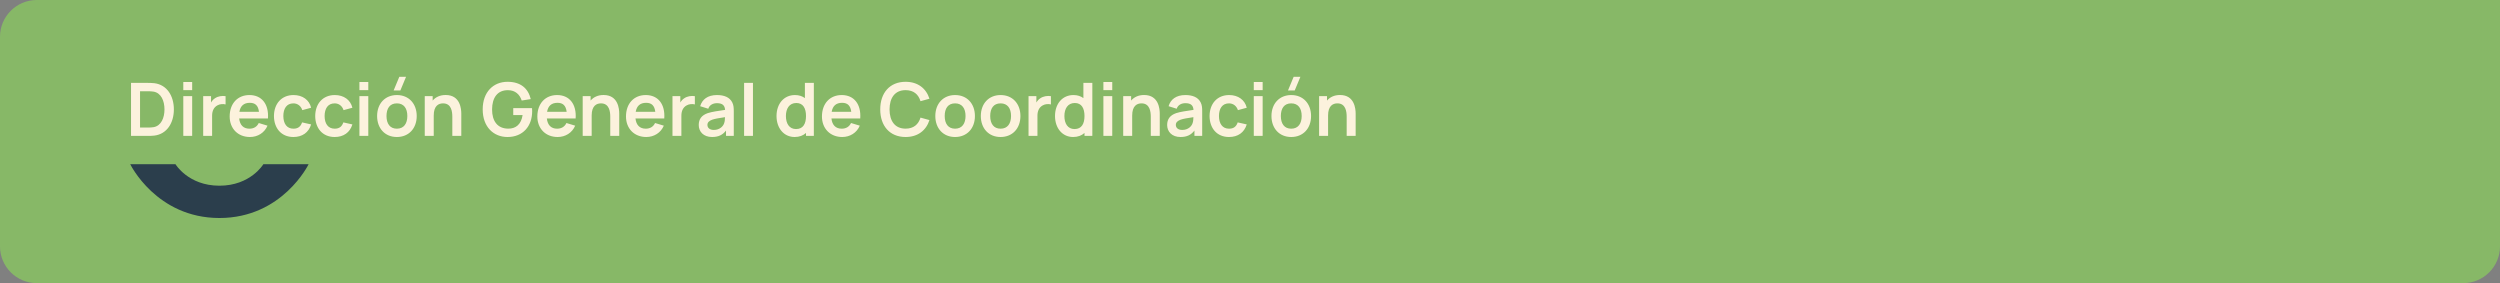 <svg width="883" height="100" viewBox="0 0 883 100" fill="none" xmlns="http://www.w3.org/2000/svg">
<rect x="0" y="0" width="883" height="100" fill="#808080" stroke="none"/>
<path d="M0 13C0 5.82 5.82 0 13 0H883V87C883 94.18 877.18 100 870 100H13C5.82 100 0 94.18 0 87V13Z" fill="#87B867"/>
<path d="M52.244 48H46.277V29.28H52.244C52.556 29.28 53.648 29.28 54.519 29.384C58.978 29.943 61.409 33.882 61.409 38.64C61.409 43.411 58.978 47.337 54.519 47.896C53.661 48 52.543 48 52.244 48ZM49.462 32.231V45.049H52.244C52.764 45.049 53.674 45.036 54.311 44.906C56.963 44.399 58.094 41.578 58.094 38.64C58.094 35.585 56.898 32.868 54.311 32.374C53.674 32.244 52.764 32.231 52.244 32.231H49.462ZM67.875 31.828H64.742V28.955H67.875V31.828ZM67.875 48H64.742V33.96H67.875V48ZM74.915 48H71.769V33.96H74.538V36.209C74.889 35.598 75.357 35.065 75.942 34.701C76.982 33.986 78.412 33.765 79.673 33.96V36.885C78.828 36.651 77.645 36.716 76.774 37.223C75.487 37.925 74.915 39.238 74.915 40.863V48ZM88.283 48.39C84.019 48.39 81.12 45.4 81.12 41.136C81.12 36.534 83.967 33.57 88.101 33.57C92.456 33.57 95.004 36.794 94.64 41.851H84.474C84.721 44.165 85.969 45.452 88.101 45.452C89.635 45.452 90.779 44.75 91.39 43.45L94.484 44.386C93.405 46.934 90.987 48.39 88.283 48.39ZM88.231 36.313C86.125 36.313 84.916 37.405 84.552 39.485H91.468C91.195 37.288 90.168 36.313 88.231 36.313ZM103.638 48.39C99.296 48.39 96.774 45.218 96.761 40.98C96.774 36.677 99.413 33.57 103.677 33.57C106.862 33.57 109.228 35.286 109.891 38.055L106.771 38.9C106.29 37.392 105.068 36.508 103.638 36.508C101.181 36.508 100.089 38.406 100.076 40.98C100.089 43.658 101.285 45.452 103.638 45.452C105.302 45.452 106.212 44.672 106.693 43.229L109.891 43.944C109.02 46.804 106.771 48.39 103.638 48.39ZM118.212 48.39C113.87 48.39 111.348 45.218 111.335 40.98C111.348 36.677 113.987 33.57 118.251 33.57C121.436 33.57 123.802 35.286 124.465 38.055L121.345 38.9C120.864 37.392 119.642 36.508 118.212 36.508C115.755 36.508 114.663 38.406 114.65 40.98C114.663 43.658 115.859 45.452 118.212 45.452C119.876 45.452 120.786 44.672 121.267 43.229L124.465 43.944C123.594 46.804 121.345 48.39 118.212 48.39ZM130.082 31.828H126.949V28.955H130.082V31.828ZM130.082 48H126.949V33.96H130.082V48ZM139.033 31.945L141.035 27.135H143.414L141.412 31.945H139.033ZM140.177 48.39C135.952 48.39 133.196 45.322 133.196 40.98C133.196 36.573 136.03 33.57 140.177 33.57C144.415 33.57 147.184 36.638 147.184 40.98C147.184 45.361 144.376 48.39 140.177 48.39ZM140.177 45.452C142.66 45.452 143.869 43.619 143.869 40.98C143.869 38.263 142.634 36.508 140.177 36.508C137.655 36.508 136.511 38.328 136.511 40.98C136.511 43.71 137.759 45.452 140.177 45.452ZM153.195 48H150.023V33.96H152.818V35.52C153.845 34.311 155.379 33.557 157.407 33.557C162.581 33.557 162.932 38.497 162.932 40.161V48H159.76V41.24C159.76 39.511 159.474 36.508 156.484 36.508C154.885 36.508 153.195 37.379 153.195 40.785V48ZM179.251 48.39C174.376 48.39 170.489 44.88 170.489 38.64C170.489 32.504 174.246 28.89 179.251 28.89C183.853 28.89 186.518 31.152 187.467 35L184.269 35.507C183.554 33.297 181.929 31.867 179.446 31.854C175.676 31.802 173.817 34.545 173.804 38.64C173.791 42.735 175.676 45.387 179.446 45.439C182.267 45.478 184.1 43.866 184.581 40.642H181.279V38.185H187.909C187.935 38.458 187.961 39.173 187.961 39.277C187.961 44.581 184.685 48.39 179.251 48.39ZM196.955 48.39C192.691 48.39 189.792 45.4 189.792 41.136C189.792 36.534 192.639 33.57 196.773 33.57C201.128 33.57 203.676 36.794 203.312 41.851H193.146C193.393 44.165 194.641 45.452 196.773 45.452C198.307 45.452 199.451 44.75 200.062 43.45L203.156 44.386C202.077 46.934 199.659 48.39 196.955 48.39ZM196.903 36.313C194.797 36.313 193.588 37.405 193.224 39.485H200.14C199.867 37.288 198.84 36.313 196.903 36.313ZM208.978 48H205.806V33.96H208.601V35.52C209.628 34.311 211.162 33.557 213.19 33.557C218.364 33.557 218.715 38.497 218.715 40.161V48H215.543V41.24C215.543 39.511 215.257 36.508 212.267 36.508C210.668 36.508 208.978 37.379 208.978 40.785V48ZM228.262 48.39C223.998 48.39 221.099 45.4 221.099 41.136C221.099 36.534 223.946 33.57 228.08 33.57C232.435 33.57 234.983 36.794 234.619 41.851H224.453C224.7 44.165 225.948 45.452 228.08 45.452C229.614 45.452 230.758 44.75 231.369 43.45L234.463 44.386C233.384 46.934 230.966 48.39 228.262 48.39ZM228.21 36.313C226.104 36.313 224.895 37.405 224.531 39.485H231.447C231.174 37.288 230.147 36.313 228.21 36.313ZM240.665 48H237.519V33.96H240.288V36.209C240.639 35.598 241.107 35.065 241.692 34.701C242.732 33.986 244.162 33.765 245.423 33.96V36.885C244.578 36.651 243.395 36.716 242.524 37.223C241.237 37.925 240.665 39.238 240.665 40.863V48ZM251.5 48.39C248.445 48.39 246.794 46.466 246.794 44.152C246.794 42.111 247.769 40.72 249.992 39.953C251.474 39.472 253.645 39.173 256.102 38.809C255.985 37.197 255.14 36.443 253.229 36.443C251.968 36.443 250.629 36.976 250.161 38.406L247.301 37.509C247.99 35.143 249.927 33.57 253.229 33.57C255.725 33.57 257.714 34.324 258.637 36.183C259.131 37.171 259.17 38.172 259.17 39.381V48H256.427V46.115C255.231 47.675 253.736 48.39 251.5 48.39ZM252.124 45.894C254.256 45.894 255.439 44.542 255.751 43.567C256.011 42.93 256.05 42.046 256.063 41.383C253.827 41.734 252.553 41.929 251.565 42.267C250.486 42.67 249.862 43.203 249.862 44.113C249.862 45.14 250.642 45.894 252.124 45.894ZM265.947 48H262.814V29.28H265.947V48ZM280.676 48.39C276.789 48.39 274.267 45.192 274.267 40.98C274.267 36.716 276.815 33.57 280.793 33.57C282.197 33.57 283.354 33.96 284.29 34.649V29.28H287.449V48H284.68V46.96C283.679 47.87 282.34 48.39 280.676 48.39ZM281.157 45.582C283.679 45.582 284.68 43.697 284.68 40.98C284.68 38.237 283.653 36.378 281.261 36.378C278.739 36.378 277.582 38.432 277.582 40.98C277.582 43.554 278.713 45.582 281.157 45.582ZM297.476 48.39C293.212 48.39 290.313 45.4 290.313 41.136C290.313 36.534 293.16 33.57 297.294 33.57C301.649 33.57 304.197 36.794 303.833 41.851H293.667C293.914 44.165 295.162 45.452 297.294 45.452C298.828 45.452 299.972 44.75 300.583 43.45L303.677 44.386C302.598 46.934 300.18 48.39 297.476 48.39ZM297.424 36.313C295.318 36.313 294.109 37.405 293.745 39.485H300.661C300.388 37.288 299.361 36.313 297.424 36.313ZM319.856 48.39C314.253 48.39 310.899 44.451 310.899 38.64C310.899 32.829 314.253 28.89 319.856 28.89C324.159 28.89 327.123 31.204 328.28 34.87L325.121 35.741C324.393 33.31 322.651 31.841 319.856 31.841C316.086 31.841 314.201 34.545 314.188 38.64C314.188 42.735 316.086 45.439 319.856 45.439C322.651 45.439 324.393 43.97 325.121 41.539L328.28 42.41C327.123 46.076 324.159 48.39 319.856 48.39ZM337.335 48.39C333.11 48.39 330.354 45.322 330.354 40.98C330.354 36.573 333.188 33.57 337.335 33.57C341.573 33.57 344.342 36.638 344.342 40.98C344.342 45.361 341.534 48.39 337.335 48.39ZM337.335 45.452C339.818 45.452 341.027 43.619 341.027 40.98C341.027 38.263 339.792 36.508 337.335 36.508C334.813 36.508 333.669 38.328 333.669 40.98C333.669 43.71 334.917 45.452 337.335 45.452ZM353.408 48.39C349.183 48.39 346.427 45.322 346.427 40.98C346.427 36.573 349.261 33.57 353.408 33.57C357.646 33.57 360.415 36.638 360.415 40.98C360.415 45.361 357.607 48.39 353.408 48.39ZM353.408 45.452C355.891 45.452 357.1 43.619 357.1 40.98C357.1 38.263 355.865 36.508 353.408 36.508C350.886 36.508 349.742 38.328 349.742 40.98C349.742 43.71 350.99 45.452 353.408 45.452ZM366.425 48H363.279V33.96H366.048V36.209C366.399 35.598 366.867 35.065 367.452 34.701C368.492 33.986 369.922 33.765 371.183 33.96V36.885C370.338 36.651 369.155 36.716 368.284 37.223C366.997 37.925 366.425 39.238 366.425 40.863V48ZM379.039 48.39C375.152 48.39 372.63 45.192 372.63 40.98C372.63 36.716 375.178 33.57 379.156 33.57C380.56 33.57 381.717 33.96 382.653 34.649V29.28H385.812V48H383.043V46.96C382.042 47.87 380.703 48.39 379.039 48.39ZM379.52 45.582C382.042 45.582 383.043 43.697 383.043 40.98C383.043 38.237 382.016 36.378 379.624 36.378C377.102 36.378 375.945 38.432 375.945 40.98C375.945 43.554 377.076 45.582 379.52 45.582ZM392.85 31.828H389.717V28.955H392.85V31.828ZM392.85 48H389.717V33.96H392.85V48ZM399.89 48H396.718V33.96H399.513V35.52C400.54 34.311 402.074 33.557 404.102 33.557C409.276 33.557 409.627 38.497 409.627 40.161V48H406.455V41.24C406.455 39.511 406.169 36.508 403.179 36.508C401.58 36.508 399.89 37.379 399.89 40.785V48ZM416.945 48.39C413.89 48.39 412.239 46.466 412.239 44.152C412.239 42.111 413.214 40.72 415.437 39.953C416.919 39.472 419.09 39.173 421.547 38.809C421.43 37.197 420.585 36.443 418.674 36.443C417.413 36.443 416.074 36.976 415.606 38.406L412.746 37.509C413.435 35.143 415.372 33.57 418.674 33.57C421.17 33.57 423.159 34.324 424.082 36.183C424.576 37.171 424.615 38.172 424.615 39.381V48H421.872V46.115C420.676 47.675 419.181 48.39 416.945 48.39ZM417.569 45.894C419.701 45.894 420.884 44.542 421.196 43.567C421.456 42.93 421.495 42.046 421.508 41.383C419.272 41.734 417.998 41.929 417.01 42.267C415.931 42.67 415.307 43.203 415.307 44.113C415.307 45.14 416.087 45.894 417.569 45.894ZM434.097 48.39C429.755 48.39 427.233 45.218 427.22 40.98C427.233 36.677 429.872 33.57 434.136 33.57C437.321 33.57 439.687 35.286 440.35 38.055L437.23 38.9C436.749 37.392 435.527 36.508 434.097 36.508C431.64 36.508 430.548 38.406 430.535 40.98C430.548 43.658 431.744 45.452 434.097 45.452C435.761 45.452 436.671 44.672 437.152 43.229L440.35 43.944C439.479 46.804 437.23 48.39 434.097 48.39ZM445.967 31.828H442.834V28.955H445.967V31.828ZM445.967 48H442.834V33.96H445.967V48ZM454.918 31.945L456.92 27.135H459.299L457.297 31.945H454.918ZM456.062 48.39C451.837 48.39 449.081 45.322 449.081 40.98C449.081 36.573 451.915 33.57 456.062 33.57C460.3 33.57 463.069 36.638 463.069 40.98C463.069 45.361 460.261 48.39 456.062 48.39ZM456.062 45.452C458.545 45.452 459.754 43.619 459.754 40.98C459.754 38.263 458.519 36.508 456.062 36.508C453.54 36.508 452.396 38.328 452.396 40.98C452.396 43.71 453.644 45.452 456.062 45.452ZM469.079 48H465.907V33.96H468.702V35.52C469.729 34.311 471.263 33.557 473.291 33.557C478.465 33.557 478.816 38.497 478.816 40.161V48H475.644V41.24C475.644 39.511 475.358 36.508 472.368 36.508C470.769 36.508 469.079 37.379 469.079 40.785V48Z" fill="#FCF2DD"/>
<path d="M93.02 58C93.02 58 88.507 65.591 77.501 65.591C66.495 65.591 61.98 58 61.98 58L46 58C46 58 55.211 77 77.501 77C99.791 77 109 58 109 58L93.02 58Z" fill="#2B3E4C"/>
</svg>
